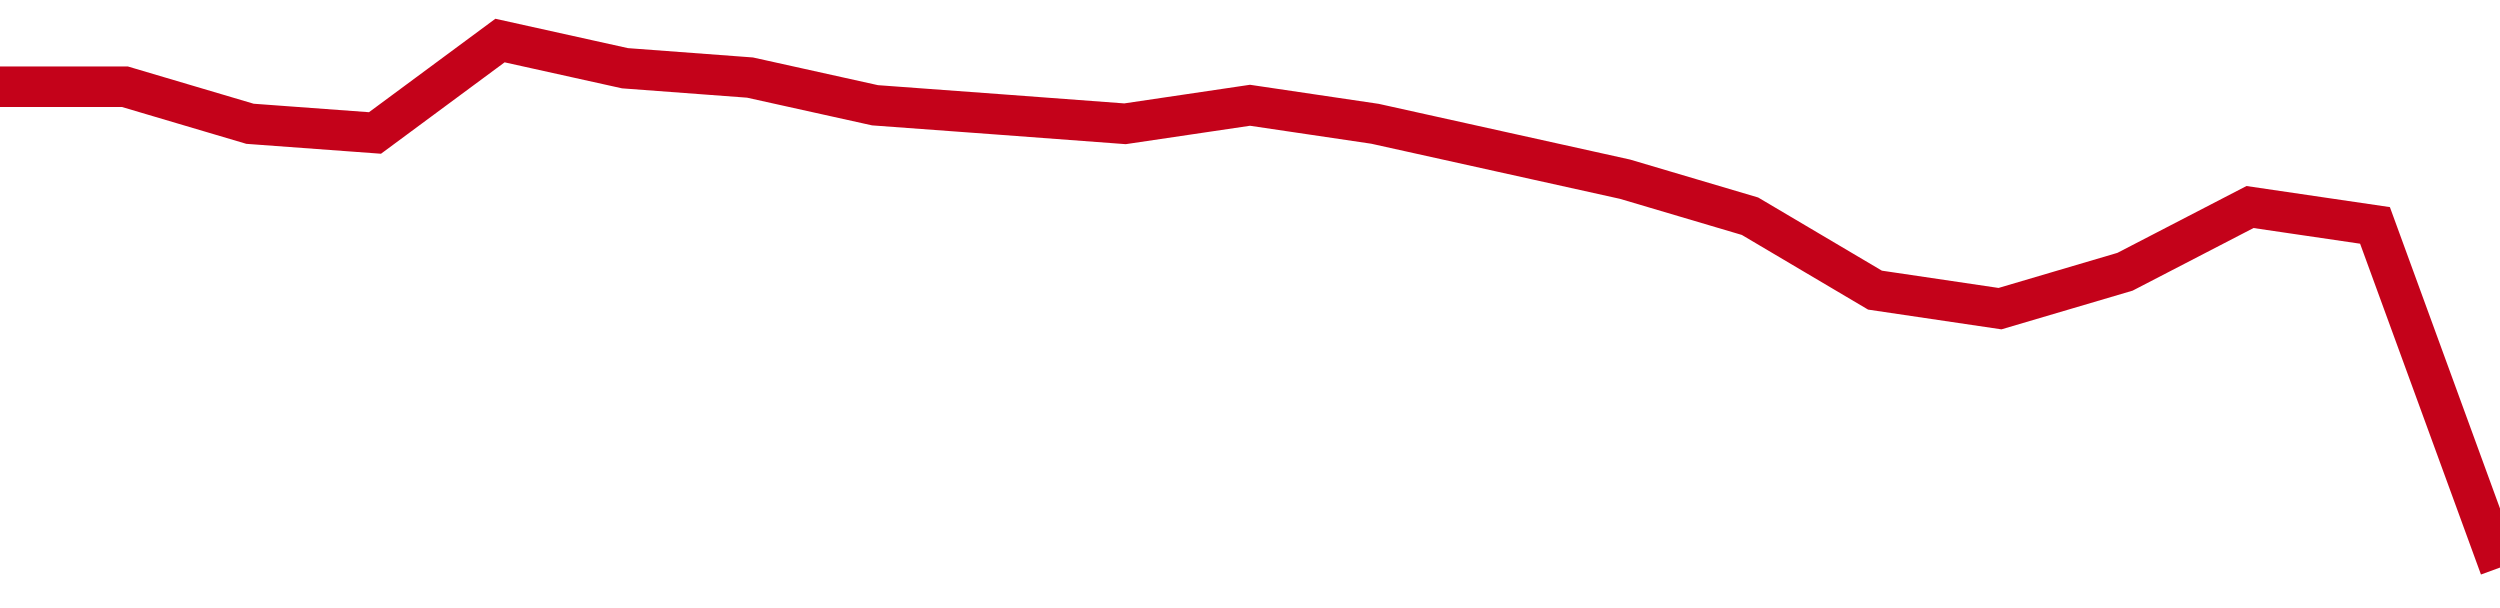 <!-- Generated with https://github.com/jxxe/sparkline/ --><svg viewBox="0 0 185 45" class="sparkline" xmlns="http://www.w3.org/2000/svg"><path class="sparkline--fill" d="M 0 6.42 L 0 6.42 L 9.25 6.42 L 18.5 9.16 L 27.75 9.84 L 37 3 L 46.25 5.05 L 55.5 5.74 L 64.75 7.79 L 74 8.47 L 83.25 9.16 L 92.5 7.79 L 101.75 9.16 L 111 11.21 L 120.25 13.26 L 129.5 16 L 138.75 21.47 L 148 22.84 L 157.25 20.11 L 166.5 15.32 L 175.75 16.68 L 185 42 V 45 L 0 45 Z" stroke="none" fill="none" ></path><path class="sparkline--line" d="M 0 6.42 L 0 6.42 L 9.25 6.42 L 18.5 9.16 L 27.75 9.84 L 37 3 L 46.25 5.05 L 55.5 5.74 L 64.75 7.79 L 74 8.47 L 83.25 9.16 L 92.5 7.79 L 101.75 9.16 L 111 11.21 L 120.25 13.26 L 129.5 16 L 138.75 21.47 L 148 22.84 L 157.25 20.11 L 166.5 15.32 L 175.75 16.68 L 185 42" fill="none" stroke-width="3" stroke="#C4021A" ></path></svg>